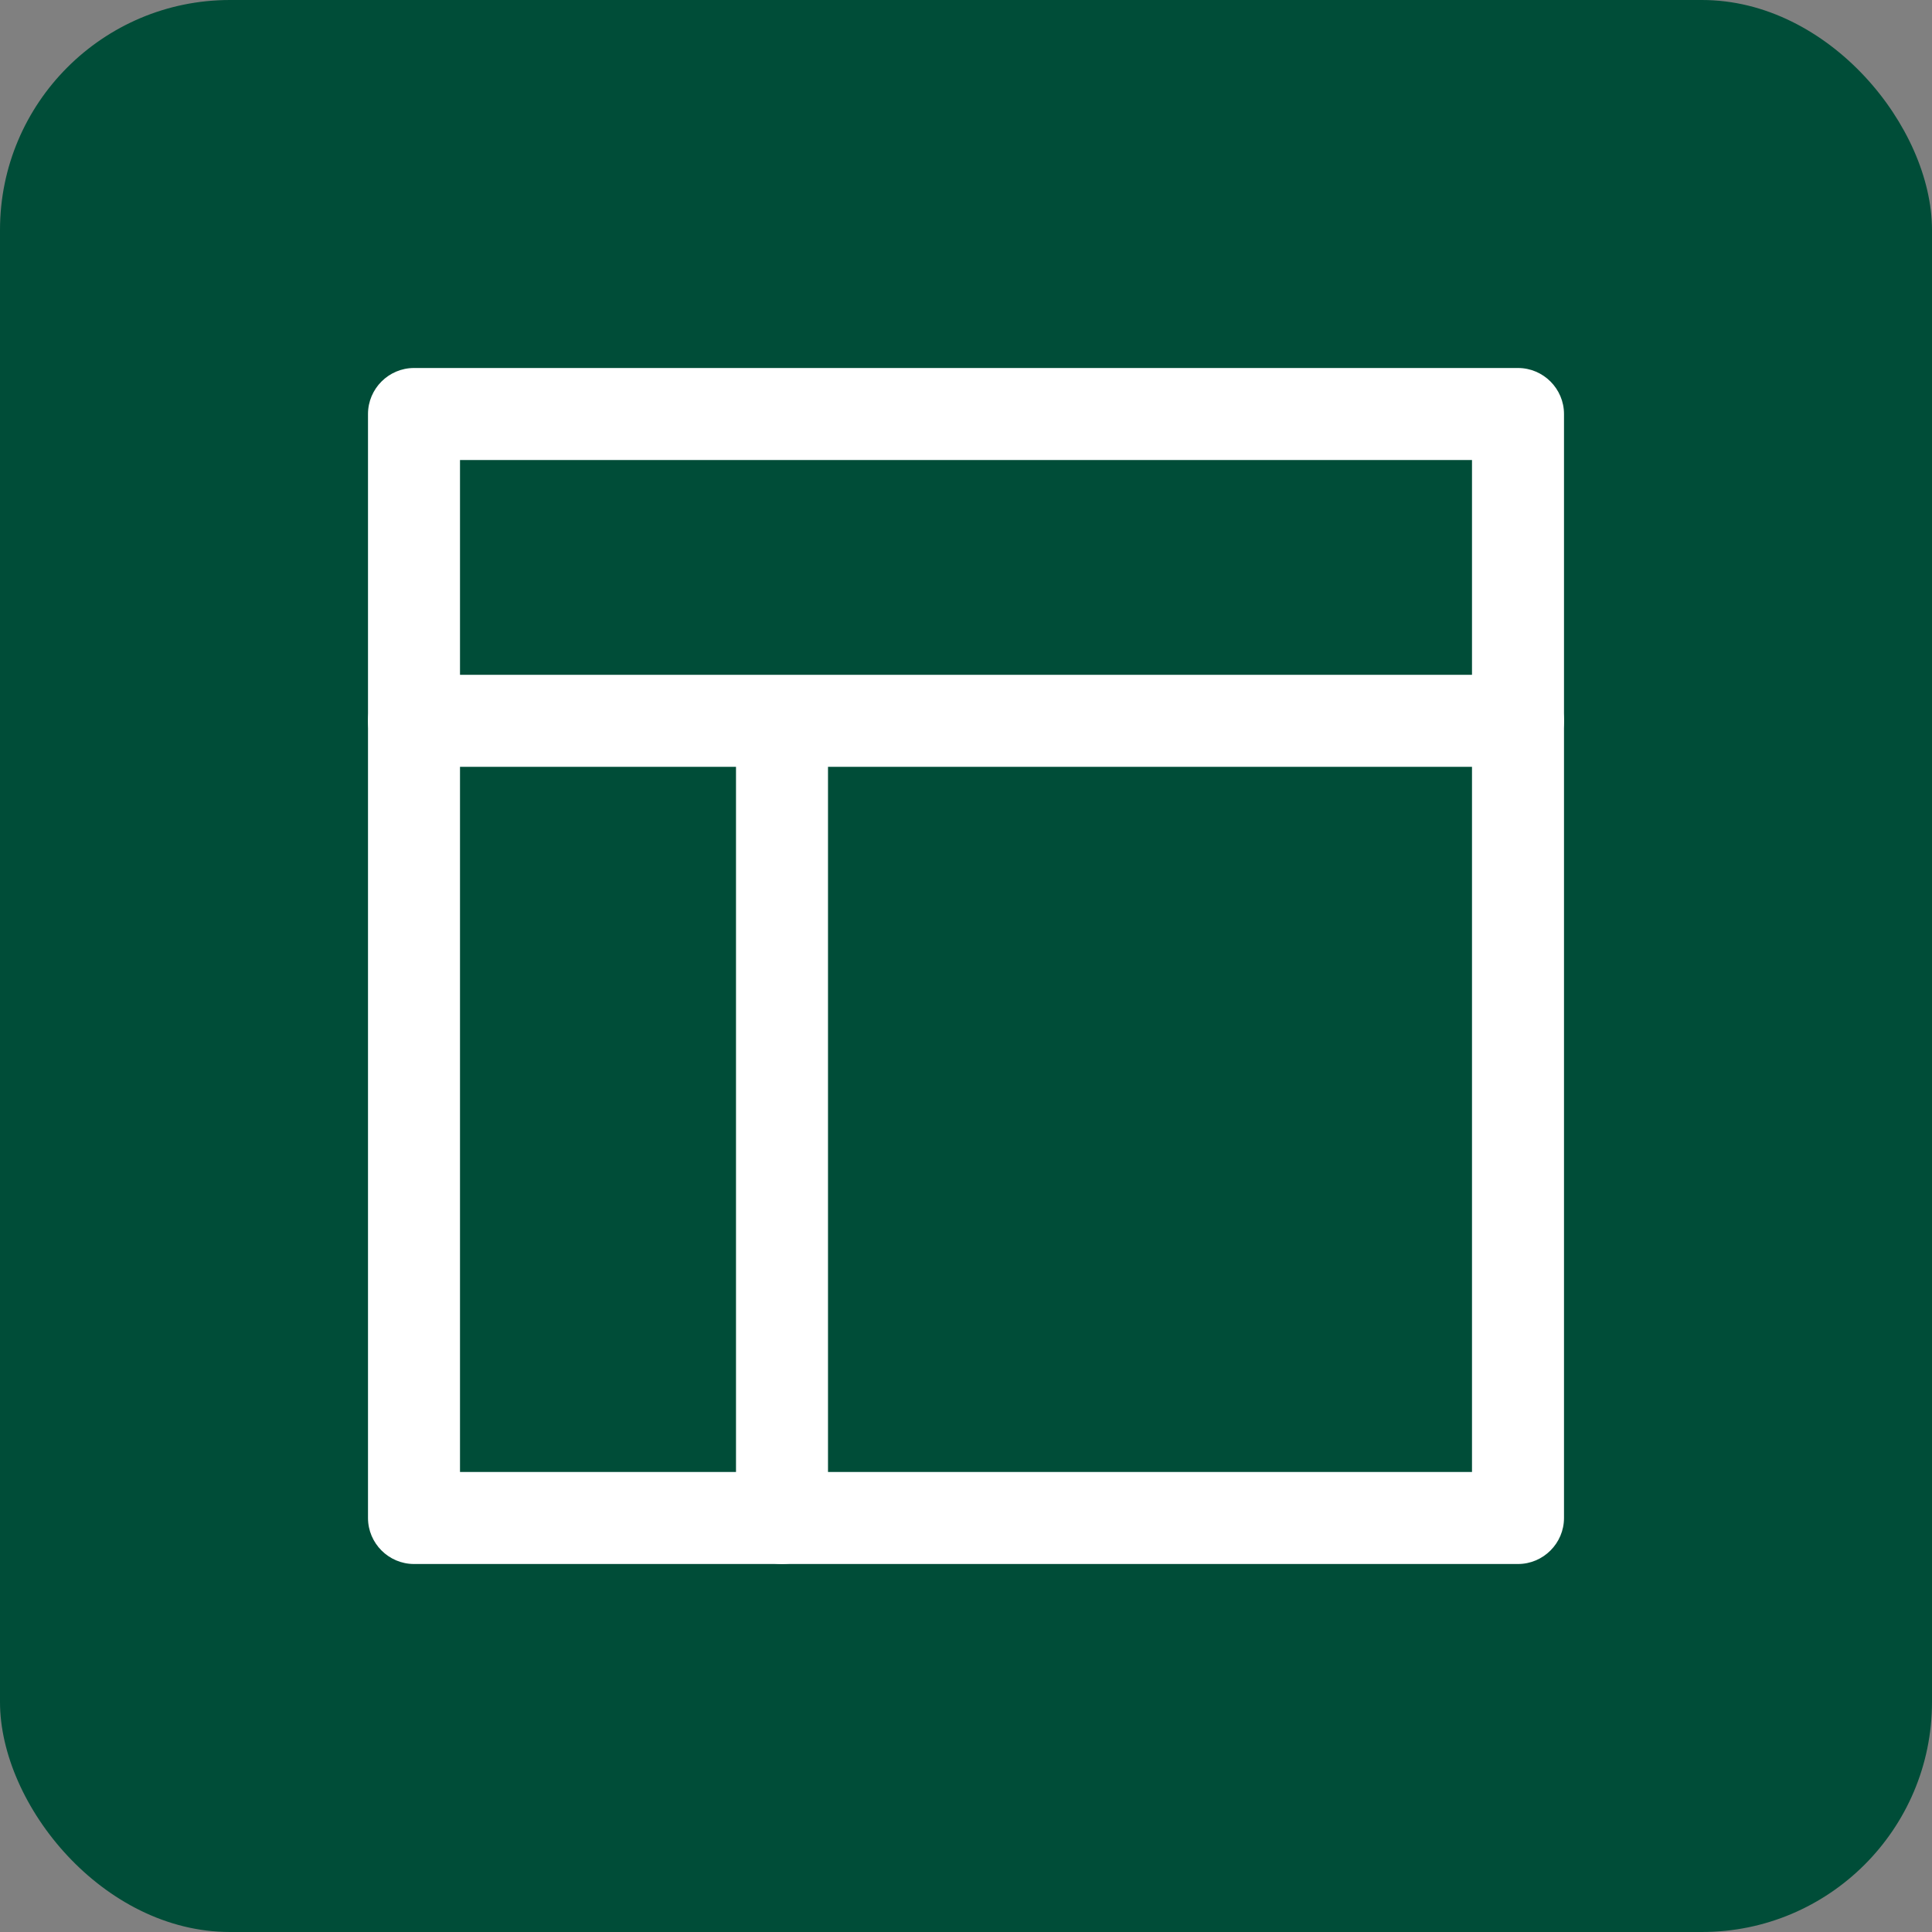 <svg width="42" height="42" viewBox="0 0 42 42" fill="none" xmlns="http://www.w3.org/2000/svg">
<rect x="0" y="0" width="42" height="42" fill="#808080" stroke="none"/>
<rect width="42" height="42" rx="5" fill="#004D38"/>
<path d="M33 34H9C8.45 34 8 33.55 8 33V9C8 8.45 8.45 8 9 8H33C33.55 8 34 8.45 34 9V33C34 33.55 33.55 34 33 34ZM10 32H32V10H10V32Z" fill="white"/>
<path d="M17 34C16.45 34 16 33.55 16 33V16.67H9C8.45 16.67 8 16.22 8 15.67C8 15.12 8.45 14.67 9 14.67H33C33.55 14.67 34 15.12 34 15.67C34 16.22 33.55 16.67 33 16.67H18V33C18 33.55 17.55 34 17 34Z" fill="white"/>
</svg>

